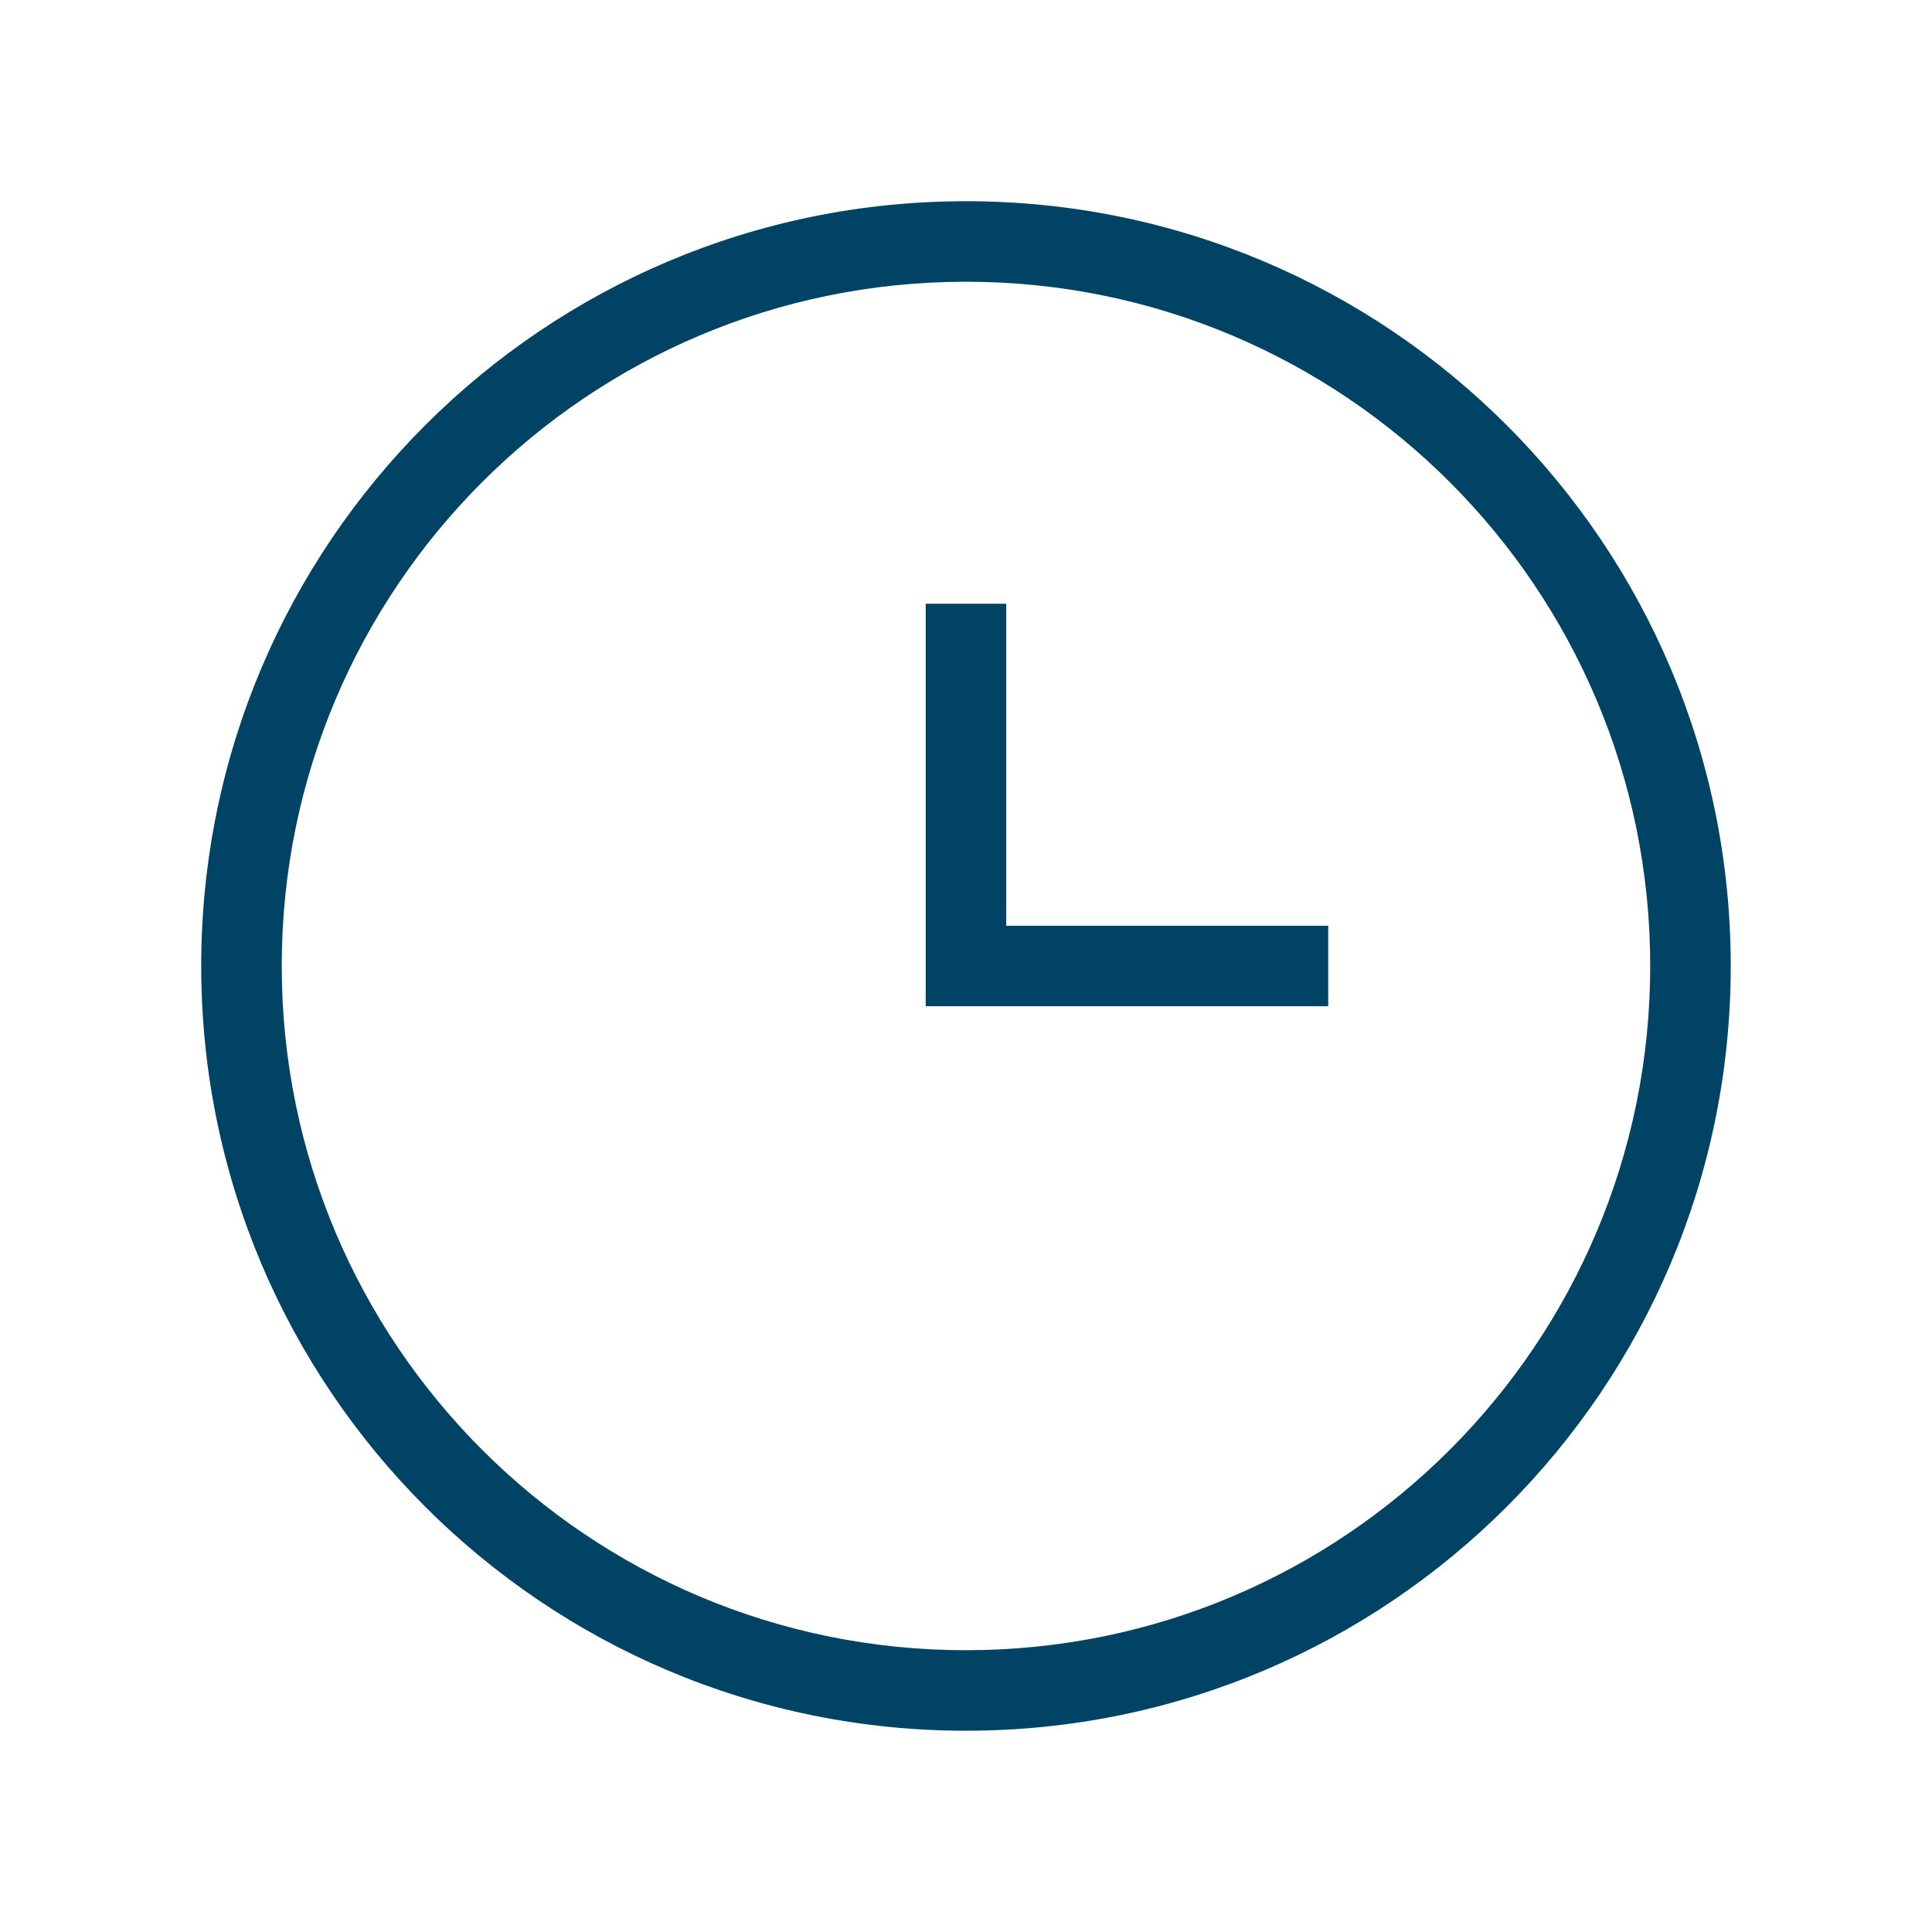 <?xml version="1.0" encoding="UTF-8"?>
<svg xmlns="http://www.w3.org/2000/svg" width="40" height="40" viewBox="0 0 40 40" fill="none">
  <path d="M20.833 19.167H27.499V20.833H19.166V12.5H20.833V19.167Z" fill="#004365"></path>
  <path fill-rule="evenodd" clip-rule="evenodd" d="M4.166 19.999C4.166 11.255 11.255 4.166 19.999 4.166C28.744 4.166 35.833 11.255 35.833 19.999C35.833 28.744 28.744 35.833 19.999 35.833C11.255 35.833 4.166 28.744 4.166 19.999ZM19.999 5.833C12.175 5.833 5.833 12.175 5.833 19.999C5.833 27.823 12.175 34.166 19.999 34.166C27.823 34.166 34.166 27.823 34.166 19.999C34.166 12.175 27.823 5.833 19.999 5.833Z" fill="#004365"></path>
</svg>

